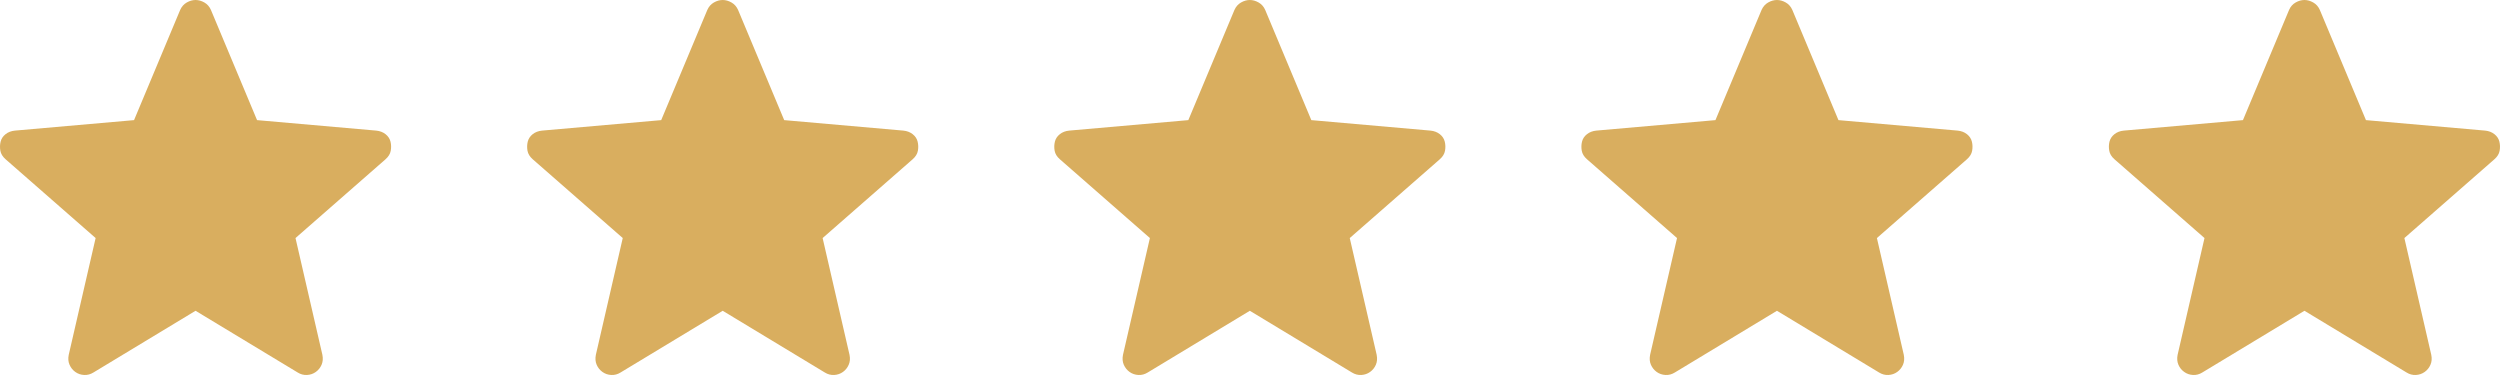 <svg width="100" height="15" viewBox="0 0 100 15" fill="none" xmlns="http://www.w3.org/2000/svg">
<path d="M7.822 12.431L3.737 14.9C3.62 14.973 3.495 15.006 3.364 14.999C3.232 14.992 3.115 14.951 3.012 14.878C2.91 14.804 2.833 14.709 2.782 14.591C2.73 14.474 2.719 14.341 2.749 14.194L3.825 9.522L0.223 6.37C0.106 6.267 0.036 6.153 0.014 6.028C-0.008 5.904 -0.004 5.782 0.025 5.665C0.054 5.547 0.12 5.448 0.223 5.367C0.325 5.286 0.45 5.239 0.596 5.224L5.362 4.805L7.207 0.397C7.266 0.265 7.354 0.166 7.471 0.099C7.588 0.033 7.705 0 7.822 0C7.939 0 8.057 0.033 8.174 0.099C8.291 0.166 8.379 0.265 8.437 0.397L10.282 4.805L15.048 5.224C15.195 5.239 15.319 5.286 15.422 5.367C15.524 5.448 15.59 5.547 15.62 5.665C15.649 5.782 15.652 5.904 15.63 6.028C15.608 6.153 15.539 6.267 15.422 6.37L11.82 9.522L12.896 14.194C12.925 14.341 12.914 14.474 12.863 14.591C12.812 14.709 12.735 14.804 12.632 14.878C12.53 14.951 12.413 14.992 12.281 14.999C12.149 15.006 12.025 14.973 11.908 14.9L7.822 12.431Z" fill="#D9AE5F"/>
<path d="M28.908 12.431L24.822 14.9C24.705 14.973 24.581 15.006 24.449 14.999C24.317 14.992 24.2 14.951 24.098 14.878C23.995 14.804 23.918 14.709 23.867 14.591C23.816 14.474 23.805 14.341 23.834 14.194L24.91 9.522L21.308 6.37C21.191 6.267 21.122 6.153 21.099 6.028C21.078 5.904 21.081 5.782 21.11 5.665C21.14 5.547 21.206 5.448 21.308 5.367C21.411 5.286 21.535 5.239 21.682 5.224L26.448 4.805L28.293 0.397C28.351 0.265 28.439 0.166 28.556 0.099C28.673 0.033 28.791 0 28.908 0C29.025 0 29.142 0.033 29.259 0.099C29.376 0.166 29.464 0.265 29.523 0.397L31.368 4.805L36.134 5.224C36.28 5.239 36.405 5.286 36.507 5.367C36.61 5.448 36.676 5.547 36.705 5.665C36.734 5.782 36.738 5.904 36.716 6.028C36.694 6.153 36.624 6.267 36.507 6.37L32.905 9.522L33.981 14.194C34.011 14.341 34 14.474 33.948 14.591C33.897 14.709 33.82 14.804 33.718 14.878C33.615 14.951 33.498 14.992 33.366 14.999C33.235 15.006 33.11 14.973 32.993 14.9L28.908 12.431Z" fill="#D9AE5F"/>
<path d="M49.993 12.431L45.908 14.9C45.791 14.973 45.666 15.006 45.534 14.999C45.403 14.992 45.285 14.951 45.183 14.878C45.081 14.804 45.004 14.709 44.952 14.591C44.901 14.474 44.89 14.341 44.919 14.194L45.996 9.522L42.394 6.37C42.276 6.267 42.207 6.153 42.185 6.028C42.163 5.904 42.167 5.782 42.196 5.665C42.225 5.547 42.291 5.448 42.394 5.367C42.496 5.286 42.62 5.239 42.767 5.224L47.533 4.805L49.378 0.397C49.437 0.265 49.525 0.166 49.642 0.099C49.759 0.033 49.876 0 49.993 0C50.11 0 50.227 0.033 50.344 0.099C50.462 0.166 50.55 0.265 50.608 0.397L52.453 4.805L57.219 5.224C57.366 5.239 57.49 5.286 57.593 5.367C57.695 5.448 57.761 5.547 57.79 5.665C57.82 5.782 57.823 5.904 57.801 6.028C57.779 6.153 57.71 6.267 57.593 6.37L53.99 9.522L55.067 14.194C55.096 14.341 55.085 14.474 55.034 14.591C54.983 14.709 54.906 14.804 54.803 14.878C54.701 14.951 54.584 14.992 54.452 14.999C54.32 15.006 54.196 14.973 54.078 14.9L49.993 12.431Z" fill="#D9AE5F"/>
<path d="M71.078 12.431L66.993 14.9C66.876 14.973 66.751 15.006 66.62 14.999C66.488 14.992 66.371 14.951 66.268 14.878C66.166 14.804 66.089 14.709 66.037 14.591C65.986 14.474 65.975 14.341 66.004 14.194L67.081 9.522L63.479 6.37C63.362 6.267 63.292 6.153 63.27 6.028C63.248 5.904 63.252 5.782 63.281 5.665C63.31 5.547 63.376 5.448 63.479 5.367C63.581 5.286 63.706 5.239 63.852 5.224L68.618 4.805L70.463 0.397C70.522 0.265 70.61 0.166 70.727 0.099C70.844 0.033 70.961 0 71.078 0C71.195 0 71.312 0.033 71.43 0.099C71.547 0.166 71.635 0.265 71.693 0.397L73.538 4.805L78.304 5.224C78.451 5.239 78.575 5.286 78.678 5.367C78.78 5.448 78.846 5.547 78.875 5.665C78.905 5.782 78.908 5.904 78.886 6.028C78.864 6.153 78.795 6.267 78.678 6.37L75.076 9.522L76.152 14.194C76.181 14.341 76.17 14.474 76.119 14.591C76.068 14.709 75.991 14.804 75.888 14.878C75.786 14.951 75.669 14.992 75.537 14.999C75.405 15.006 75.281 14.973 75.163 14.9L71.078 12.431Z" fill="#D9AE5F"/>
<path d="M92.178 12.431L88.092 14.9C87.975 14.973 87.851 15.006 87.719 14.999C87.587 14.991 87.47 14.951 87.368 14.877C87.265 14.804 87.188 14.709 87.137 14.591C87.086 14.473 87.075 14.341 87.104 14.194L88.18 9.522L84.578 6.37C84.461 6.267 84.391 6.153 84.37 6.028C84.348 5.903 84.351 5.782 84.38 5.664C84.41 5.547 84.476 5.448 84.578 5.367C84.681 5.286 84.805 5.238 84.952 5.224L89.718 4.805L91.563 0.397C91.621 0.264 91.709 0.165 91.826 0.099C91.943 0.033 92.061 0 92.178 0C92.295 0 92.412 0.033 92.529 0.099C92.646 0.165 92.734 0.264 92.793 0.397L94.638 4.805L99.404 5.224C99.55 5.238 99.675 5.286 99.777 5.367C99.88 5.448 99.946 5.547 99.975 5.664C100.004 5.782 100.008 5.903 99.986 6.028C99.964 6.153 99.894 6.267 99.777 6.37L96.175 9.522L97.251 14.194C97.281 14.341 97.27 14.473 97.218 14.591C97.167 14.709 97.09 14.804 96.988 14.877C96.885 14.951 96.768 14.991 96.636 14.999C96.505 15.006 96.38 14.973 96.263 14.9L92.178 12.431Z" fill="#D9AE5F"/>
</svg>
